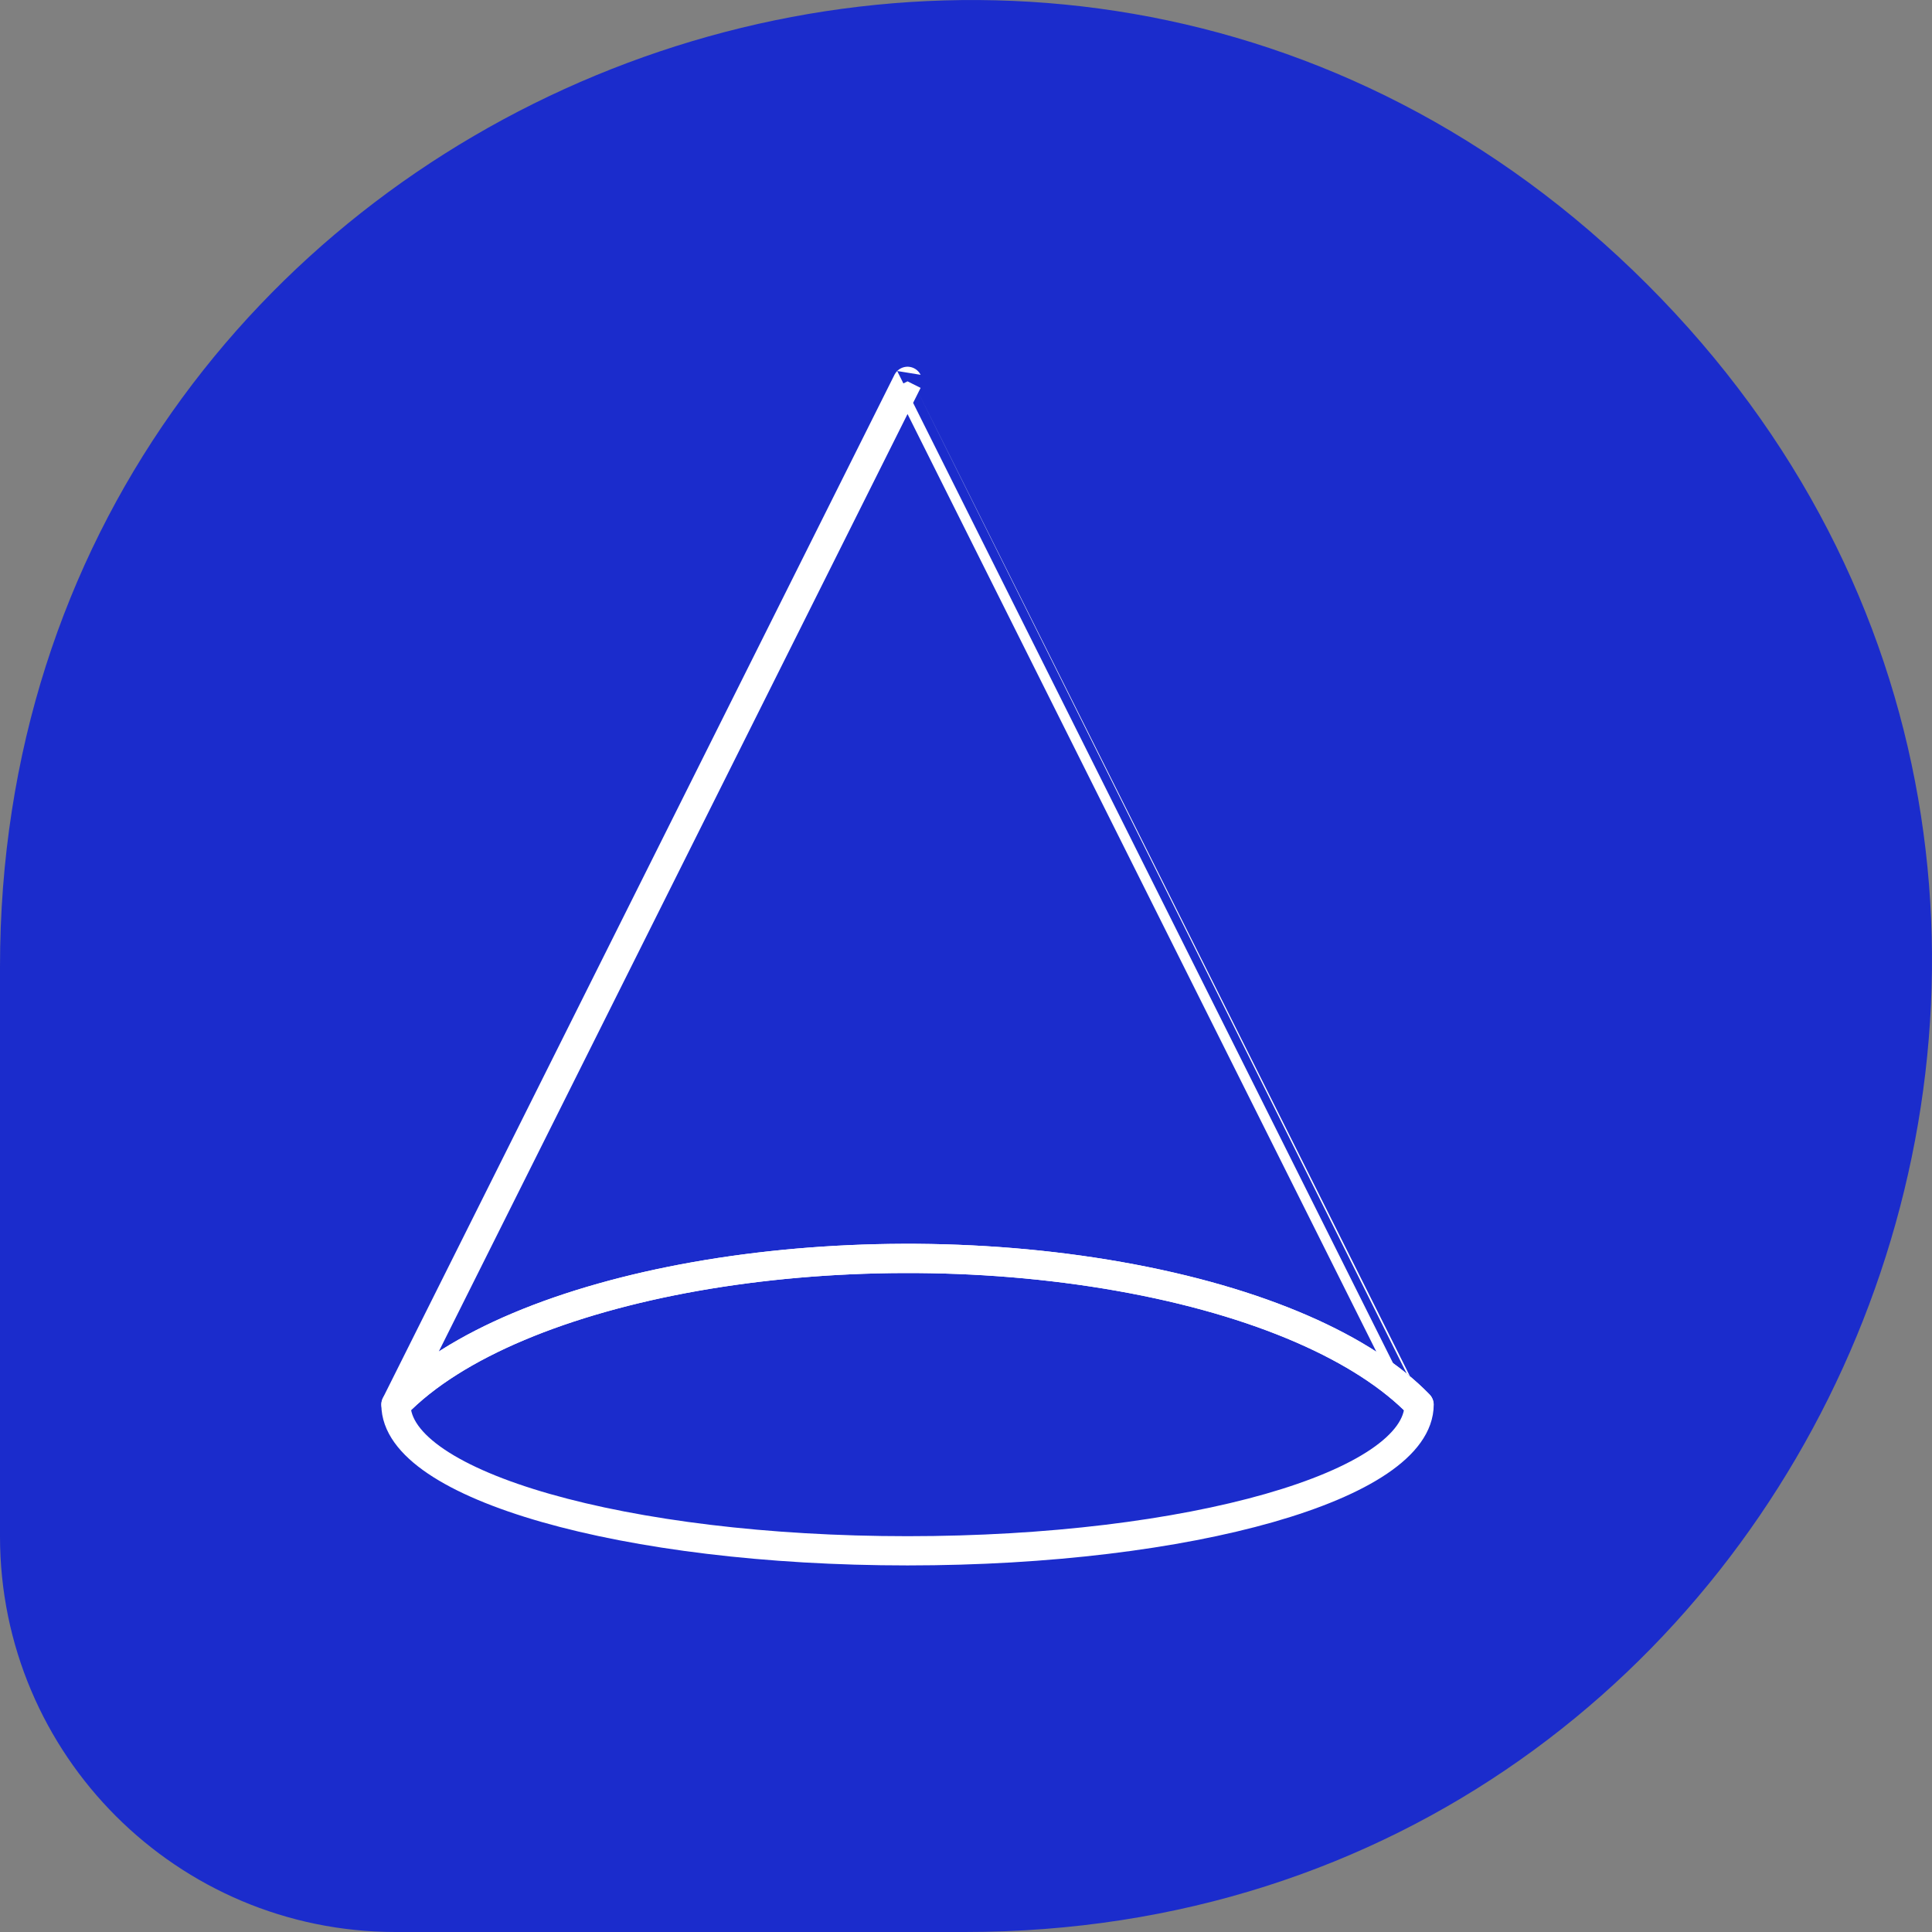 <?xml version="1.0" encoding="UTF-8"?><svg id="Layer_1" xmlns="http://www.w3.org/2000/svg" viewBox="0 0 132.18 132.18"><rect x="0" y="0" width="132.18" height="132.18" fill="#808080" stroke="none"/><defs><style>.cls-1{fill:#1b2ccc;}.cls-2{fill:none;stroke:#fff;stroke-linecap:round;stroke-linejoin:round;stroke-width:2px;}</style></defs><path class="cls-1" d="M66.03,132.18H27.07c-14.95,0-27.07-12.12-27.07-27.07v-38.96C0,7.34,71.12-22.12,112.71,19.47h0c41.59,41.59,12.14,112.71-46.69,112.71Z"/><g><path class="cls-2" d="M47.6,87.33c-8.96,1.59-16.5,4.63-20.51,8.77,0,5.52,15.67,10,35,10s34.99-4.47,35-10c-3.71-3.83-10.84-7.06-20.5-8.77-9.67-1.71-20.04-1.58-28.99,0Z"/><path class="cls-2" d="M62.09,26.09L27.09,96.09h0c4-4.13,11.55-7.18,20.5-8.76,8.96-1.58,19.33-1.71,28.99,0,9.67,1.71,16.79,4.94,20.5,8.77h0S62.09,26.09,62.09,26.09Z"/></g></svg>